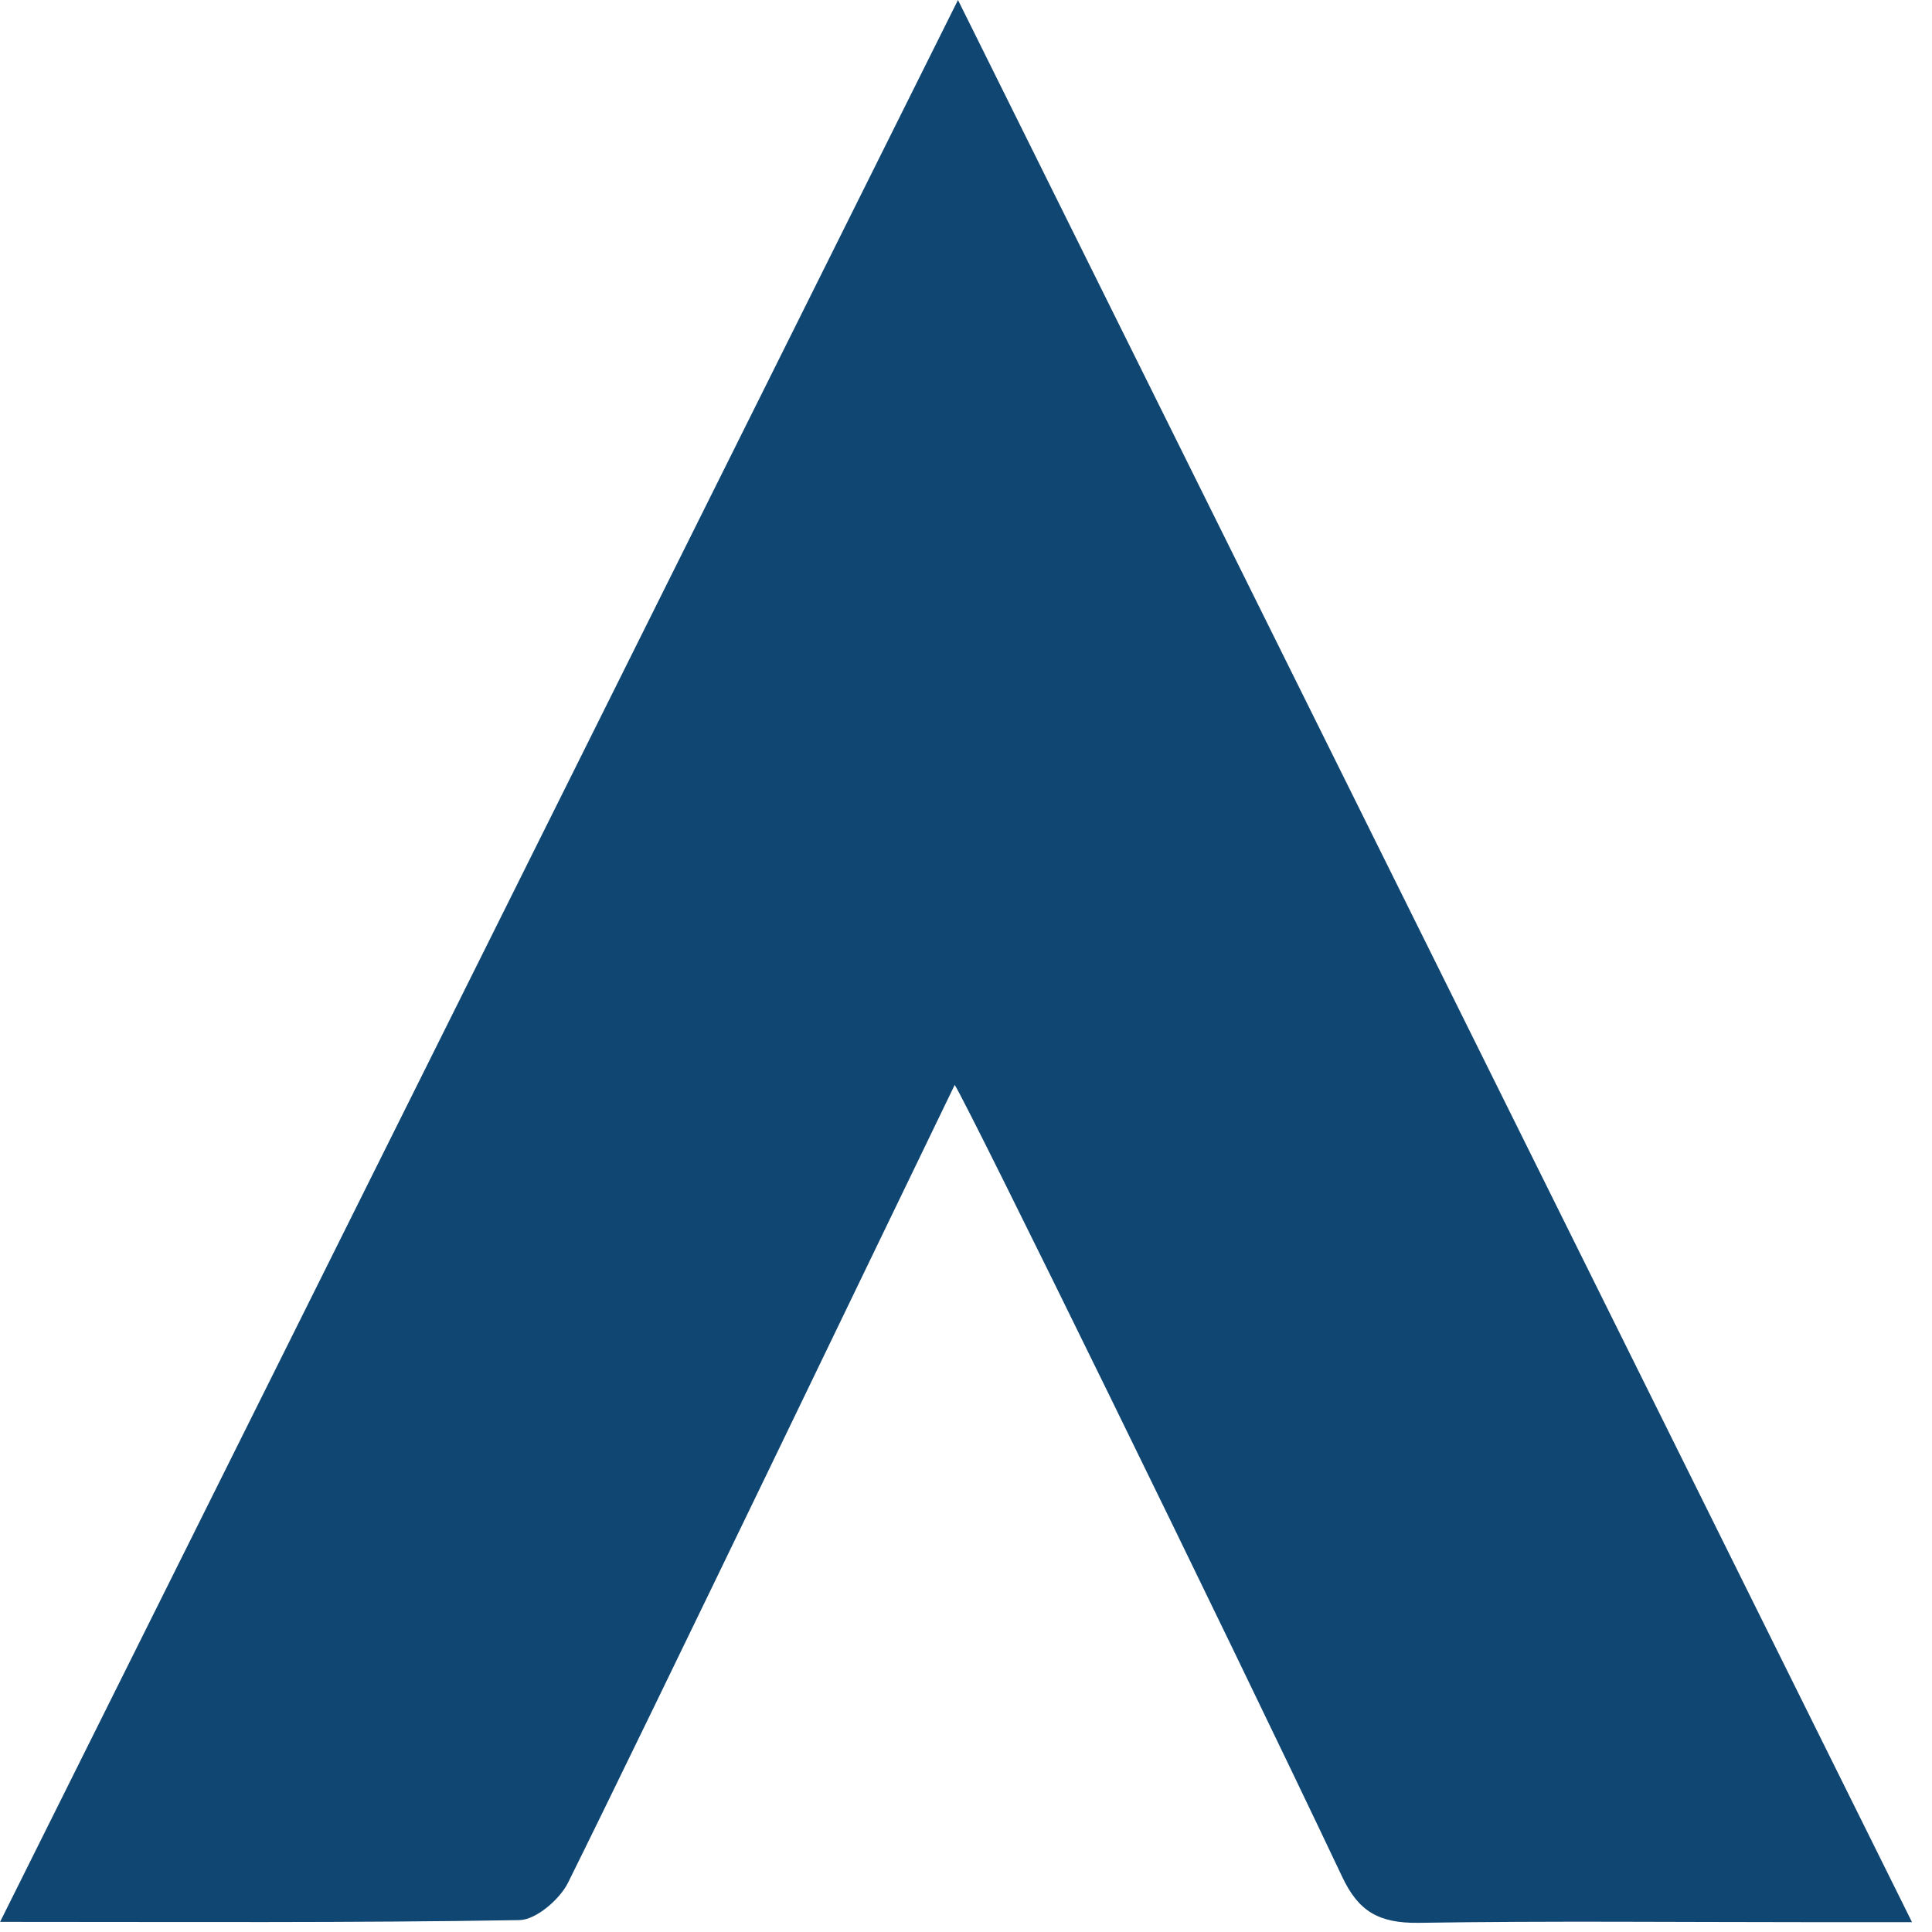 <?xml version="1.0" encoding="UTF-8"?>
<svg xmlns="http://www.w3.org/2000/svg" width="20" height="20" viewBox="0 0 20 20" fill="none">
  <path d="M9.883 11.231C9.312 12.408 6.697 17.844 5.879 19.492C5.795 19.66 5.55 19.875 5.375 19.877C3.642 19.906 1.907 19.895 0.001 19.895C3.314 13.248 6.586 6.684 9.917 0C13.229 6.672 16.485 13.232 19.793 19.898H18.718C17.375 19.898 16.032 19.884 14.689 19.905C14.268 19.911 14.061 19.783 13.893 19.426C12.665 16.834 10.027 11.452 9.883 11.231Z" fill="#104672"></path>
</svg>
